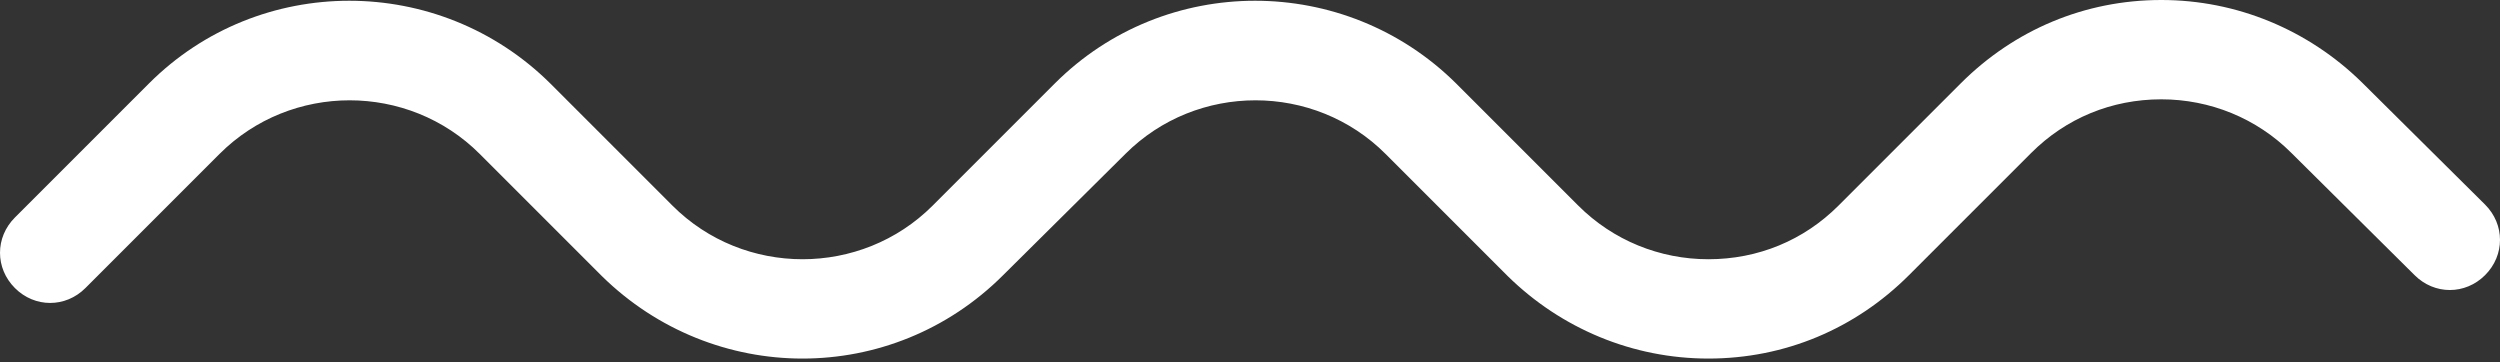 <svg width="200" height="29" viewBox="0 0 200 29" fill="none" xmlns="http://www.w3.org/2000/svg">
<rect x="0" y="0" width="200" height="29" fill="#333333" stroke="none"/>
<path d="M64.203 28.685C58.403 28.685 52.602 26.46 48.153 22.09L38.379 12.316C32.658 6.595 23.282 6.595 17.561 12.316L6.834 23.043C5.244 24.633 2.781 24.633 1.192 23.043C-0.397 21.454 -0.397 18.991 1.192 17.402L11.919 6.675C20.739 -2.145 35.121 -2.145 44.021 6.675L53.794 16.448C59.515 22.169 68.892 22.169 74.613 16.448L84.386 6.675C93.206 -2.145 107.588 -2.145 116.488 6.675L126.261 16.448C129.043 19.229 132.777 20.739 136.671 20.739C140.644 20.739 144.299 19.229 147.08 16.448L156.853 6.675C161.144 2.384 166.786 0 172.904 0C178.943 0 184.664 2.384 188.955 6.595L198.808 16.369C200.397 17.958 200.397 20.421 198.808 22.01C197.219 23.599 194.756 23.599 193.166 22.01L183.313 12.237C180.532 9.456 176.798 7.946 172.904 7.946C168.931 7.946 165.276 9.456 162.495 12.237L152.721 22.01C148.431 26.301 142.789 28.685 136.671 28.685C130.632 28.685 124.911 26.301 120.62 22.09L110.846 12.316C105.125 6.595 95.749 6.595 90.028 12.316L80.254 22.01C75.805 26.46 70.004 28.685 64.203 28.685Z" fill="white"/>
</svg>
